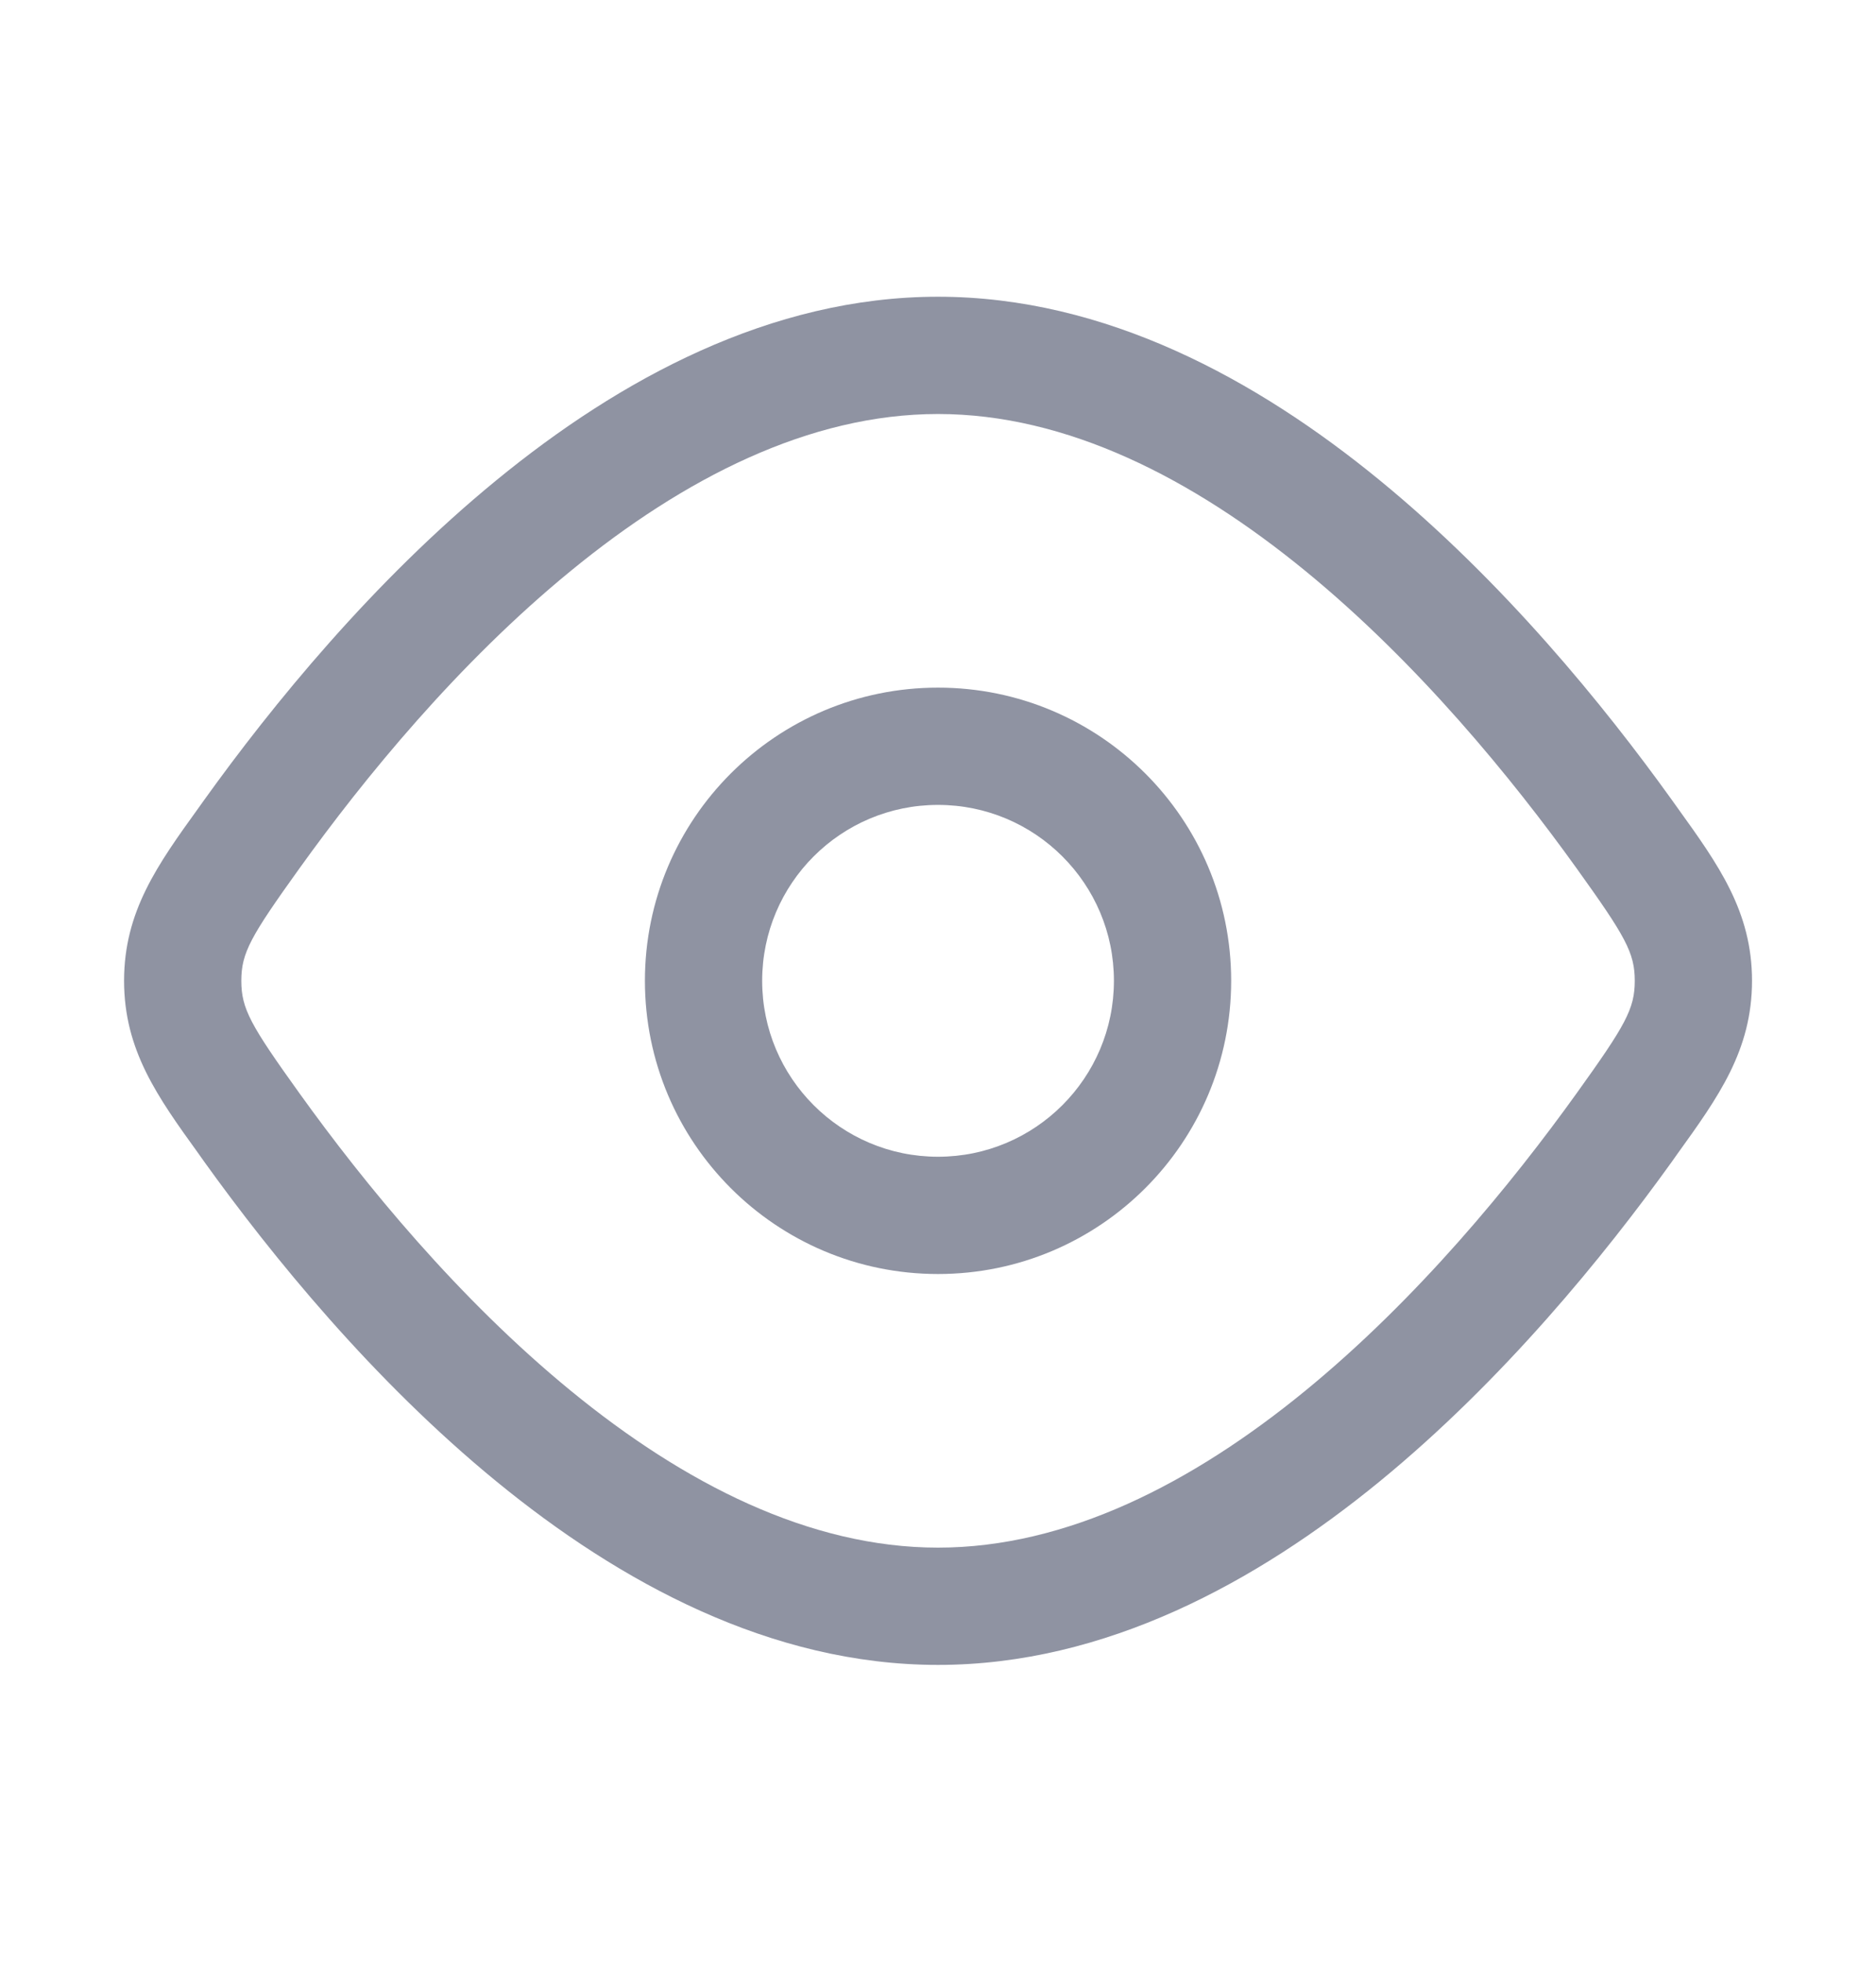 <svg width="22" height="23" viewBox="0 0 22 23" fill="none" xmlns="http://www.w3.org/2000/svg">
<g id="Icons / Views" opacity="0.5">
<g id="Show">
<g id="Vector">
<path fill-rule="evenodd" clip-rule="evenodd" d="M11 8.062C9.102 8.062 7.563 9.601 7.563 11.499C7.563 13.398 9.102 14.937 11 14.937C12.899 14.937 14.438 13.398 14.438 11.499C14.438 9.601 12.899 8.062 11 8.062ZM8.938 11.499C8.938 10.36 9.861 9.437 11 9.437C12.139 9.437 13.063 10.36 13.063 11.499C13.063 12.638 12.139 13.562 11 13.562C9.861 13.562 8.938 12.638 8.938 11.499Z" fill="#1F2746"/>
<path fill-rule="evenodd" clip-rule="evenodd" d="M11 3.479C9.038 3.479 7.263 4.449 5.823 5.629C4.374 6.815 3.19 8.271 2.394 9.38L2.329 9.471C1.849 10.137 1.455 10.685 1.455 11.499C1.455 12.314 1.849 12.862 2.329 13.527L2.394 13.619C3.19 14.727 4.374 16.184 5.823 17.37C7.263 18.549 9.038 19.52 11 19.52C12.963 19.52 14.737 18.549 16.178 17.37C17.626 16.184 18.811 14.727 19.607 13.619L19.672 13.527C20.151 12.862 20.546 12.314 20.546 11.499C20.546 10.685 20.151 10.137 19.672 9.471L19.607 9.38C18.811 8.271 17.626 6.815 16.178 5.629C14.737 4.449 12.963 3.479 11 3.479ZM3.511 10.182C4.271 9.123 5.375 7.772 6.694 6.693C8.02 5.607 9.492 4.854 11 4.854C12.509 4.854 13.98 5.607 15.307 6.693C16.626 7.772 17.73 9.123 18.49 10.182C19.062 10.979 19.171 11.171 19.171 11.499C19.171 11.828 19.062 12.02 18.49 12.817C17.73 13.876 16.626 15.226 15.307 16.306C13.98 17.392 12.509 18.145 11 18.145C9.492 18.145 8.02 17.392 6.694 16.306C5.375 15.226 4.271 13.876 3.511 12.817C2.939 12.02 2.83 11.828 2.83 11.499C2.83 11.171 2.939 10.979 3.511 10.182Z" fill="#1F2746"/>
</g>
</g>
</g>
</svg>
